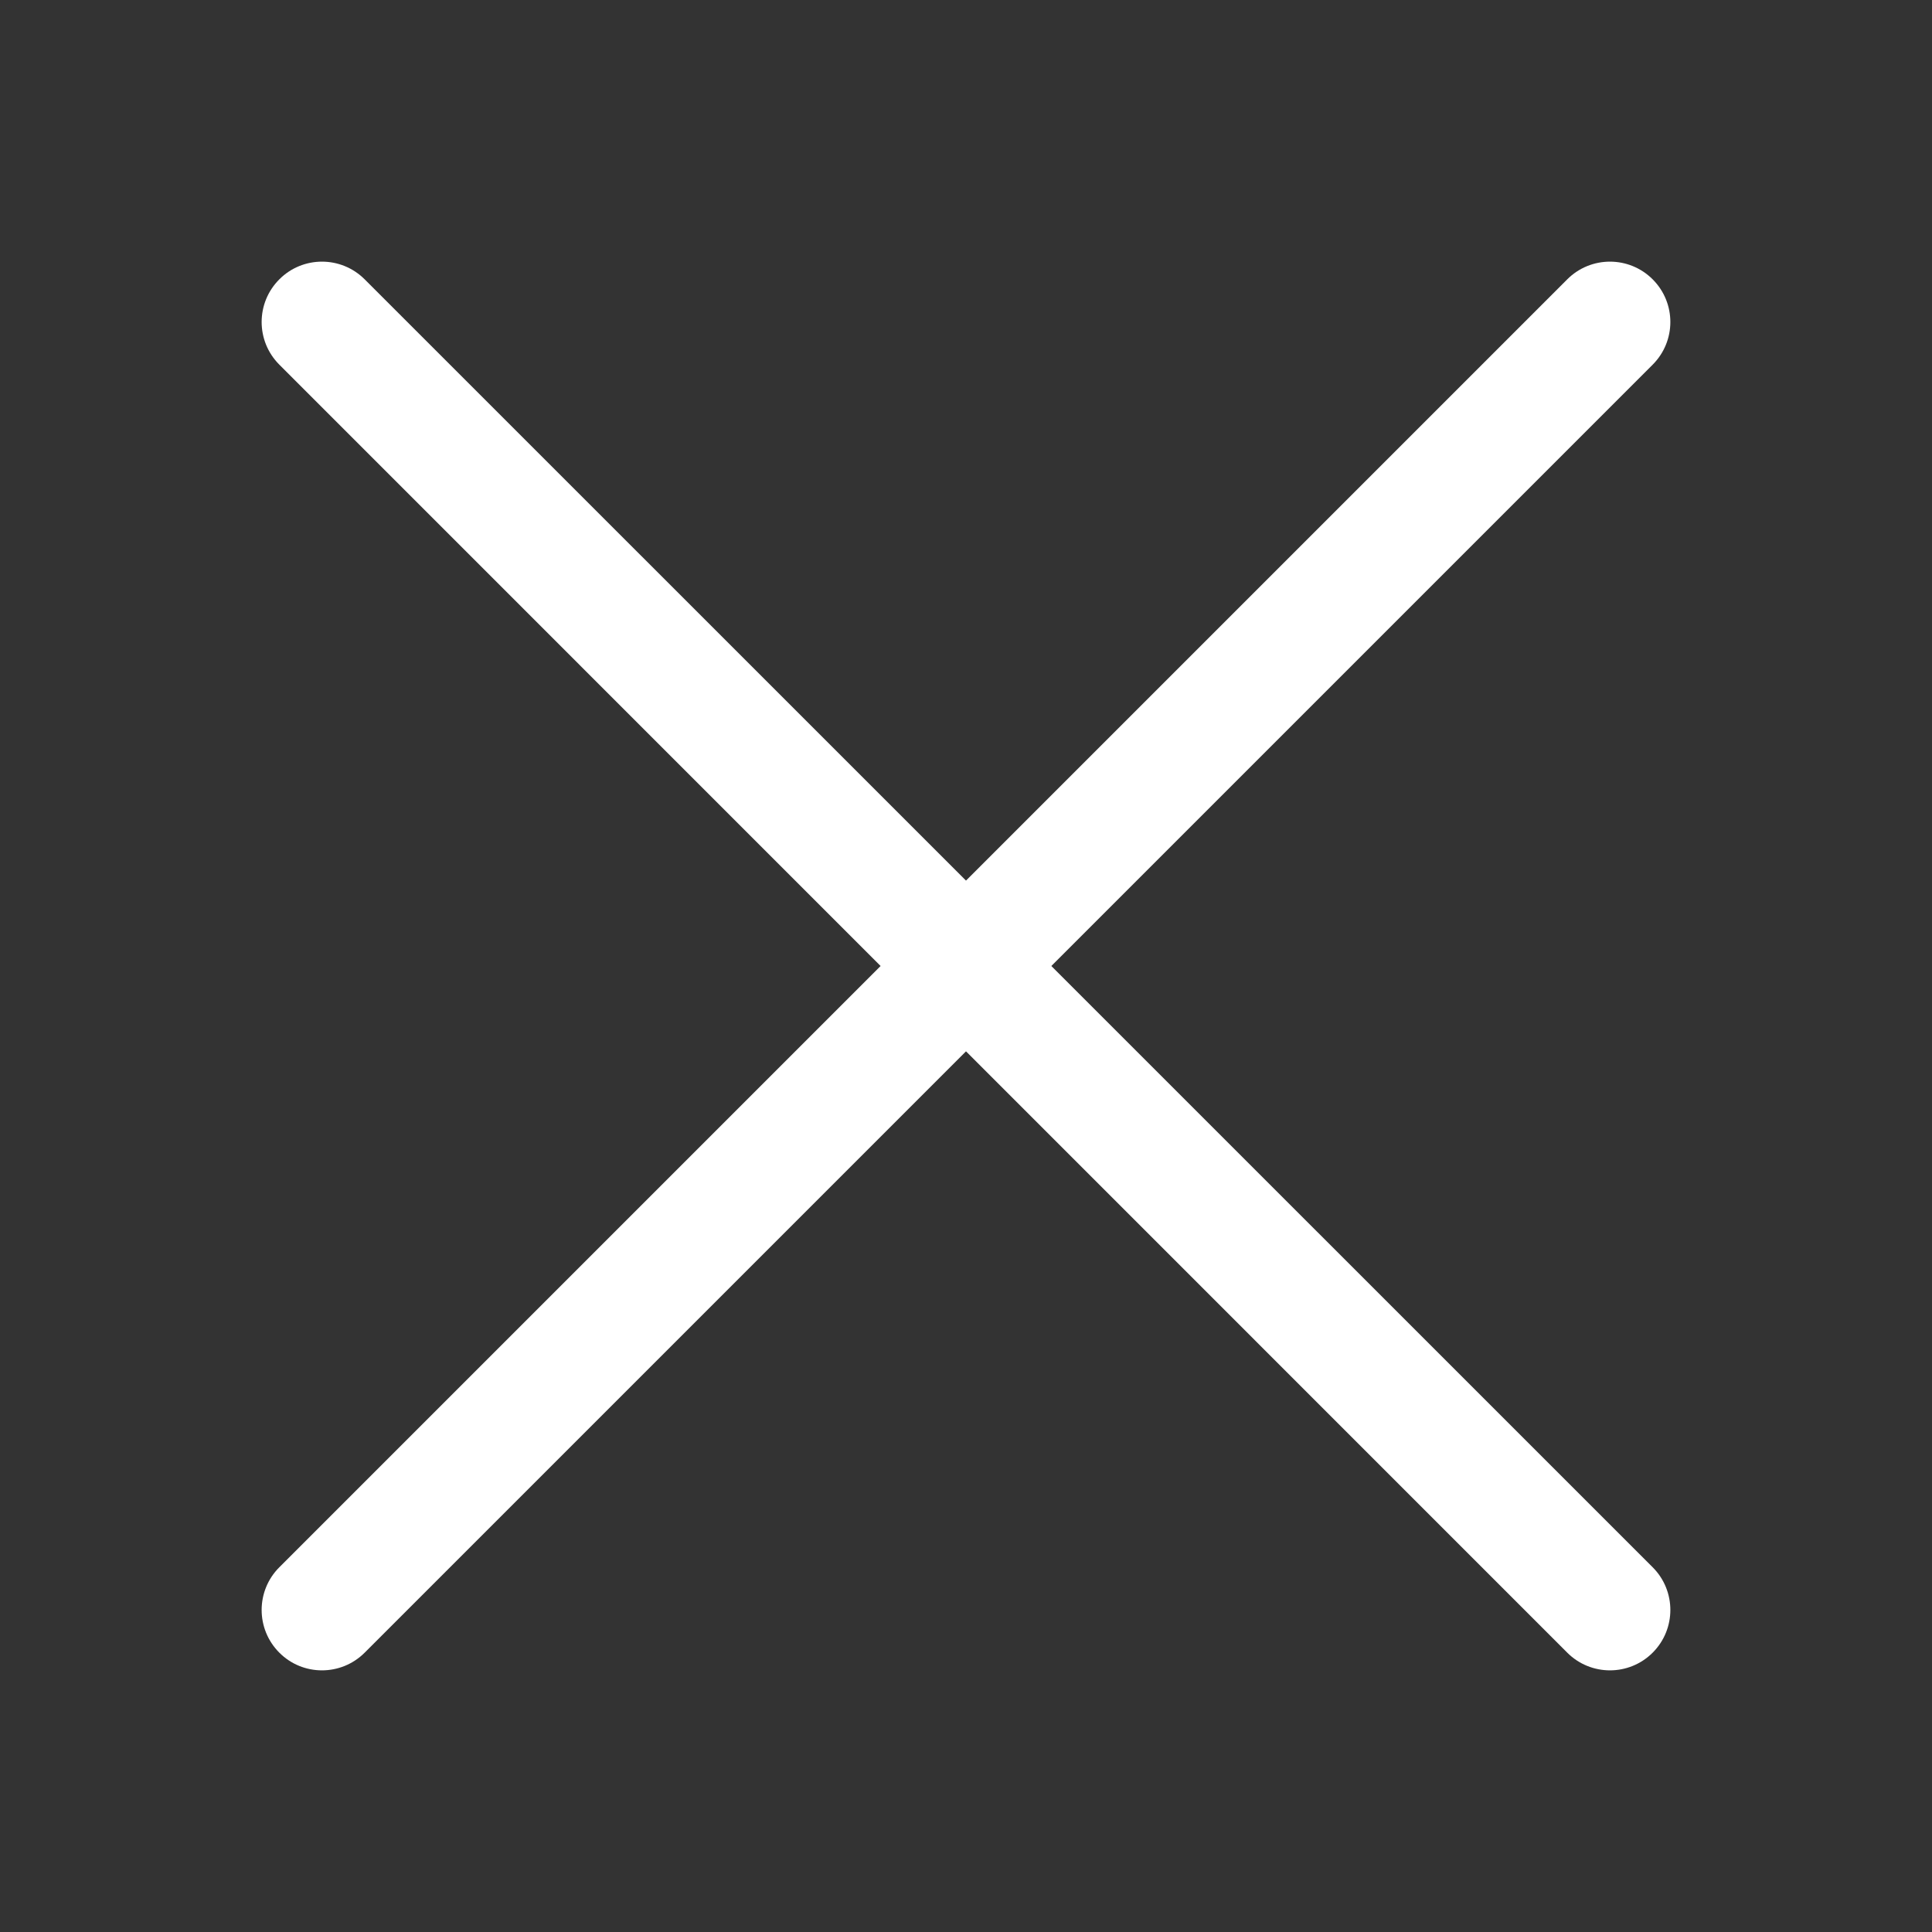 <svg width="24" height="24" viewBox="0 0 24 24" fill="none" xmlns="http://www.w3.org/2000/svg">
<rect x="0" y="0" width="24" height="24" fill="#333333" stroke="none"/>
<path fill-rule="evenodd" clip-rule="evenodd" d="M20.53 4.53C20.823 4.237 20.823 3.763 20.53 3.47C20.237 3.177 19.762 3.177 19.469 3.47L12 10.939L4.53 3.47C4.237 3.177 3.762 3.177 3.47 3.47C3.177 3.763 3.177 4.237 3.47 4.53L10.939 12L3.47 19.469C3.177 19.762 3.177 20.237 3.47 20.53C3.762 20.823 4.237 20.823 4.53 20.53L12 13.06L19.469 20.53C19.762 20.823 20.237 20.823 20.53 20.53C20.823 20.237 20.823 19.762 20.53 19.469L13.06 12L20.53 4.53Z" fill="white"/>
</svg>
